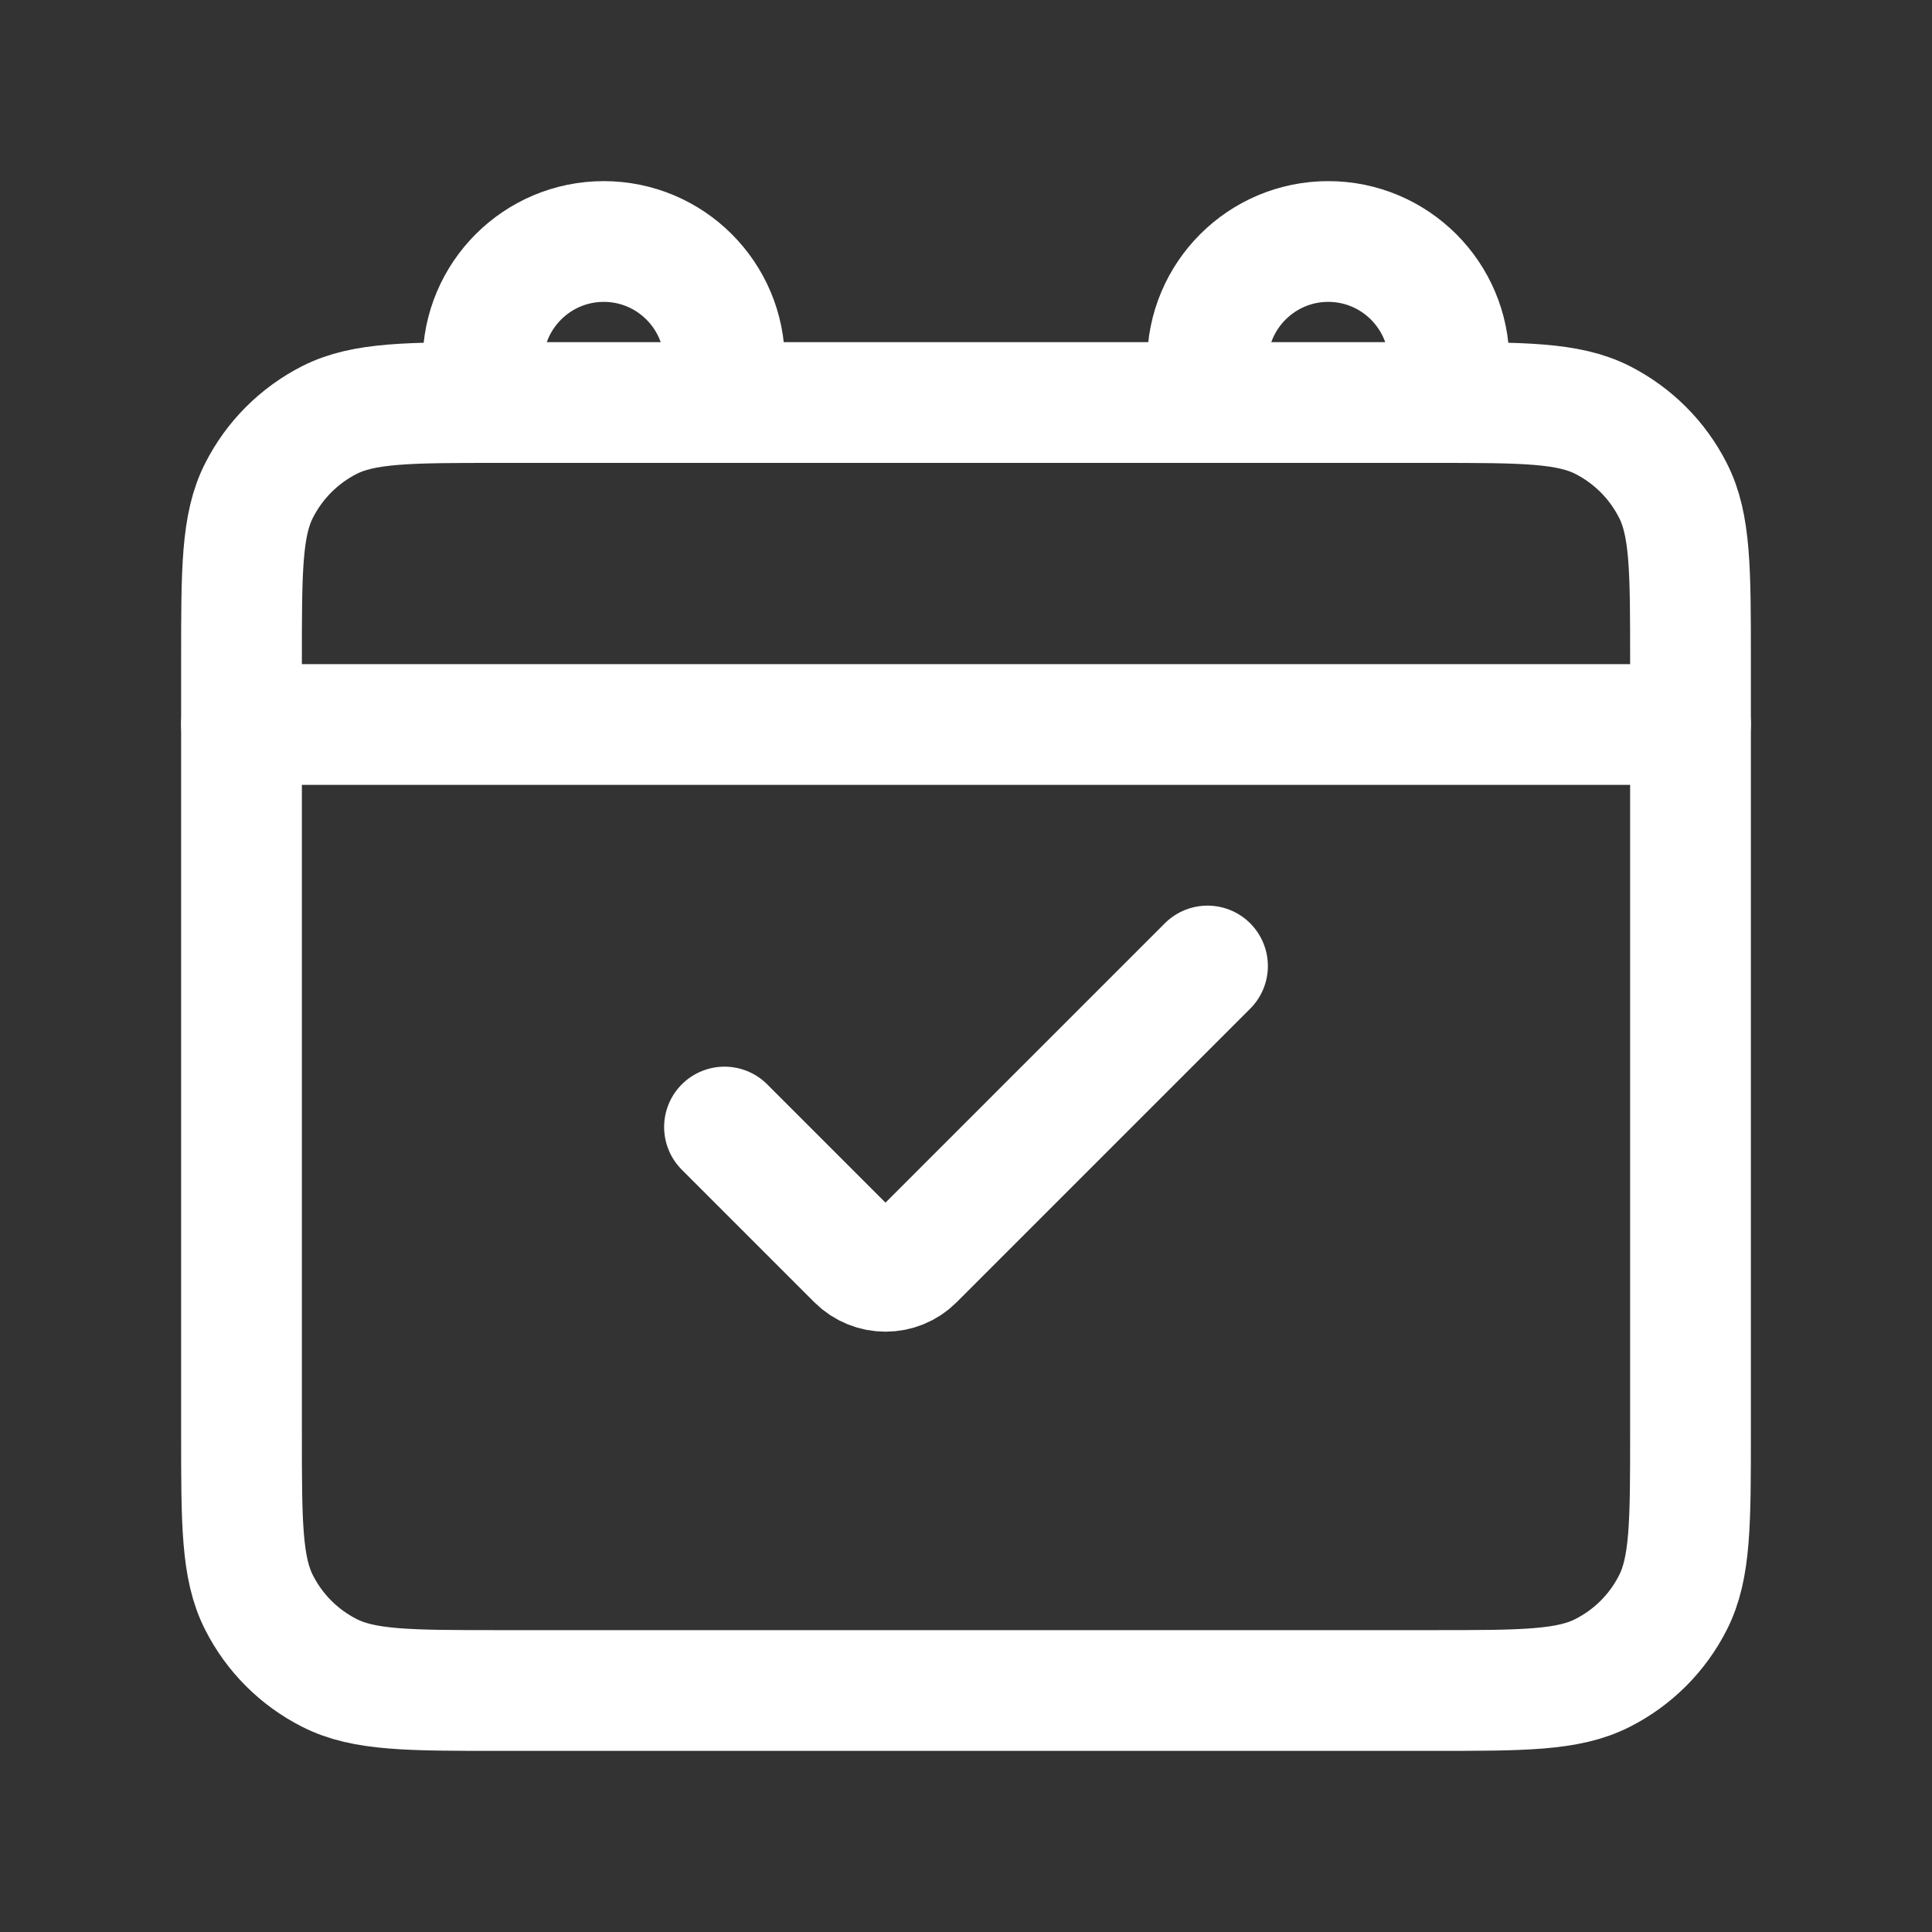 <svg width="20" height="20" viewBox="0 0 20 20" fill="none" xmlns="http://www.w3.org/2000/svg">
<rect x="0" y="0" width="20" height="20" fill="#333333" stroke="none"/>
<path d="M12.5 10L9.461 13.039C9.299 13.201 9.035 13.201 8.872 13.039L7.5 11.667" stroke="white" stroke-width="1.25" stroke-linecap="round"/>
<path d="M2.5 7.5H17.5" stroke="white" stroke-width="1.25" stroke-linecap="round"/>
<path d="M5 4.167V3.75C5 3.06 5.56 2.5 6.25 2.5C6.94 2.5 7.5 3.06 7.5 3.75V4.167M12.5 4.167V3.75C12.5 3.06 13.06 2.5 13.75 2.5C14.44 2.5 15 3.06 15 3.75V4.167M5.167 17.5H14.833C15.767 17.5 16.233 17.5 16.59 17.318C16.904 17.159 17.159 16.904 17.318 16.59C17.5 16.233 17.5 15.767 17.5 14.833V6.833C17.5 5.9 17.5 5.433 17.318 5.077C17.159 4.763 16.904 4.508 16.59 4.348C16.233 4.167 15.767 4.167 14.833 4.167H5.167C4.233 4.167 3.767 4.167 3.41 4.348C3.096 4.508 2.841 4.763 2.682 5.077C2.5 5.433 2.5 5.9 2.5 6.833V14.833C2.5 15.767 2.5 16.233 2.682 16.59C2.841 16.904 3.096 17.159 3.41 17.318C3.767 17.5 4.233 17.5 5.167 17.5Z" stroke="white" stroke-width="1.25" stroke-linecap="round"/>
</svg>

